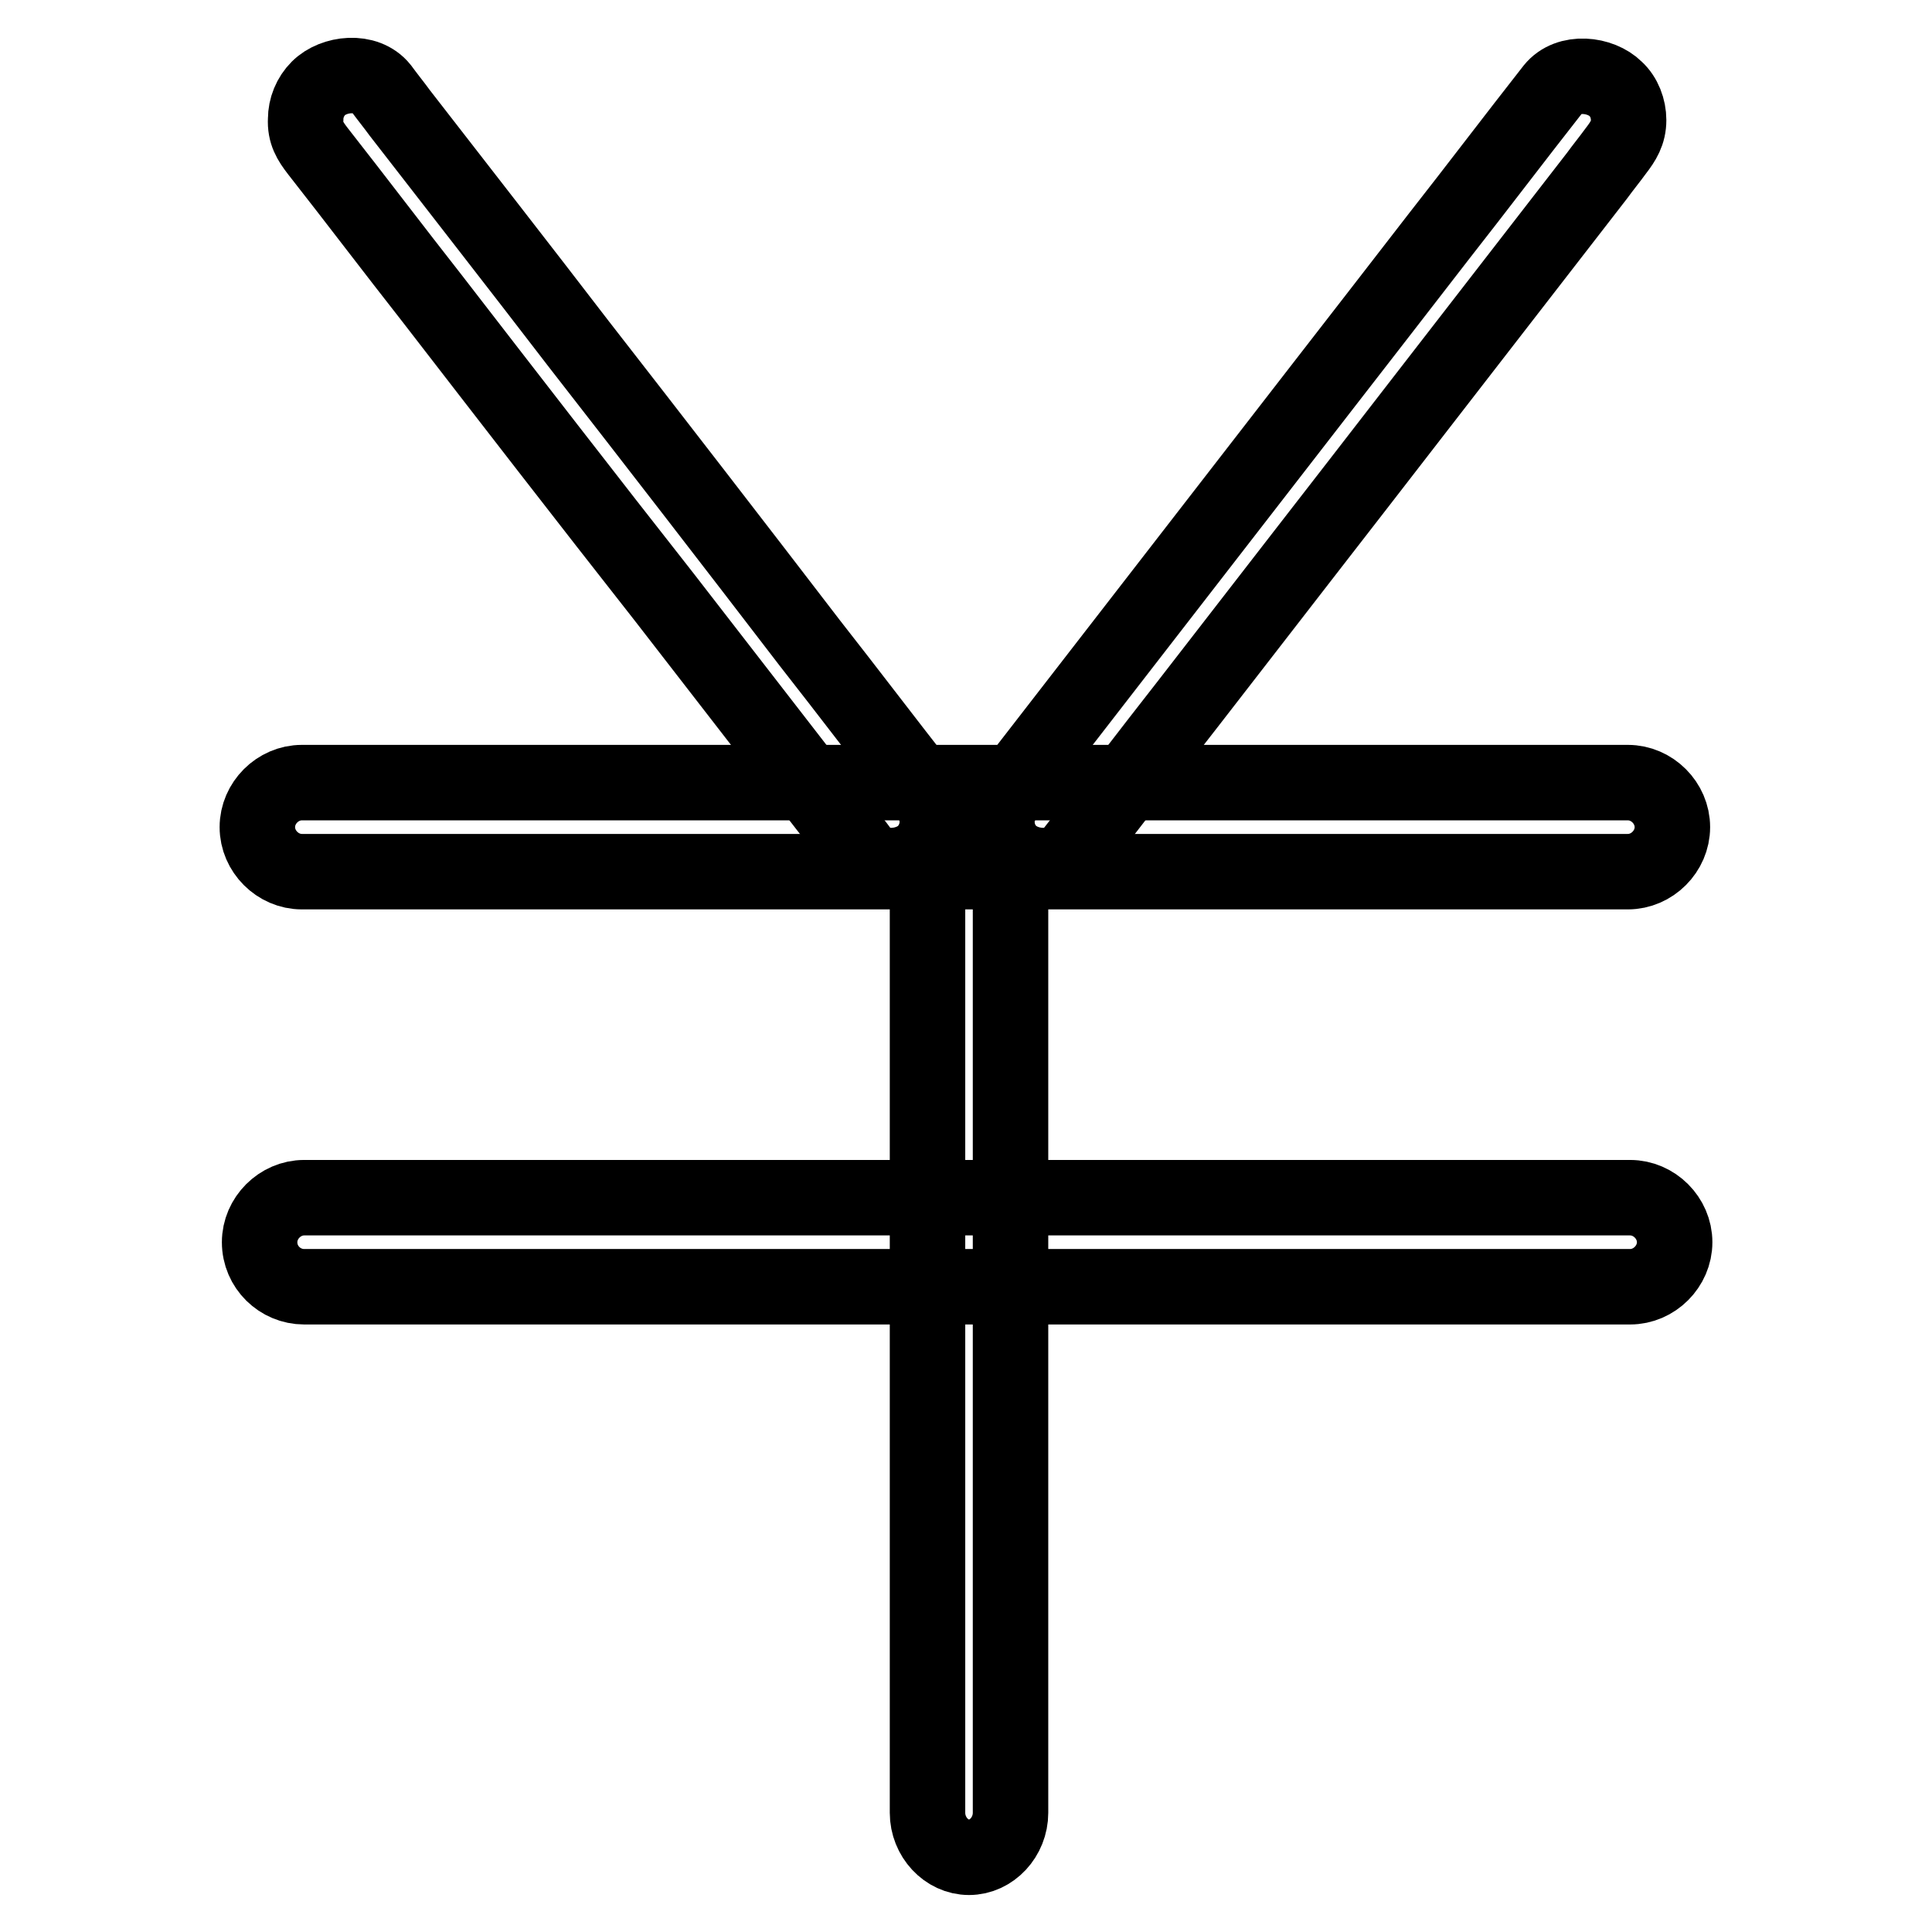 <?xml version="1.0" encoding="utf-8"?>
<!-- Svg Vector Icons : http://www.onlinewebfonts.com/icon -->
<!DOCTYPE svg PUBLIC "-//W3C//DTD SVG 1.1//EN" "http://www.w3.org/Graphics/SVG/1.1/DTD/svg11.dtd">
<svg version="1.1" xmlns="http://www.w3.org/2000/svg" xmlns:xlink="http://www.w3.org/1999/xlink" x="0px" y="0px" viewBox="0 0 256 256" enable-background="new 0 0 256 256" xml:space="preserve">
<g><g><path stroke-width="10" fill-opacity="0" stroke="#000000"  d="M40,115.5c6,0,11.9,0,17.9,0c14.3,0,28.6,0,42.8,0c17.1,0,34.3,0,51.5,0c14.6,0,29.2,0,43.7,0c6.6,0,13.1,0,19.7,0c0,0,0,0,0.1,0c3.2,0,5.9-2.7,5.9-5.9s-2.7-5.9-5.9-5.9c-6,0-11.9,0-17.9,0c-14.3,0-28.6,0-42.8,0c-17.1,0-34.3,0-51.5,0c-14.6,0-29.2,0-43.7,0c-6.6,0-13.1,0-19.7,0c0,0,0,0-0.1,0c-3.2,0-5.9,2.7-5.9,5.9S36.8,115.5,40,115.5L40,115.5z"/><path stroke-width="10" fill-opacity="0" stroke="#000000"  d="M142.1,113c5.1-6.5,10.1-13.1,15.2-19.6c10.2-13.2,20.4-26.3,30.6-39.5c7.9-10.2,15.8-20.4,23.7-30.6c0.8-1.1,1.7-2.2,2.5-3.3c1-1.3,1.7-2.4,1.7-4.1c0-1.5-0.6-3.1-1.7-4.1c-2-2-6.3-2.5-8.3,0c-5.1,6.5-10.1,13.1-15.2,19.6c-10.2,13.2-20.4,26.3-30.6,39.5c-7.9,10.2-15.8,20.4-23.7,30.6c-0.8,1.1-1.7,2.2-2.5,3.3c-1,1.3-1.7,2.4-1.7,4.1c0,1.5,0.6,3.1,1.7,4.1C135.8,115,140.1,115.5,142.1,113L142.1,113z"/><path stroke-width="10" fill-opacity="0" stroke="#000000"  d="M42.1,20c5.1,6.5,10.1,13.1,15.2,19.6C67.5,52.8,77.7,66,88,79.1c7.9,10.2,15.8,20.4,23.7,30.6c0.8,1.1,1.7,2.2,2.5,3.3c2,2.5,6.3,2,8.3,0c1.1-1.1,1.7-2.6,1.7-4.1c0-1.7-0.7-2.9-1.7-4.1c-5.1-6.5-10.1-13.1-15.2-19.6C97.1,71.9,86.9,58.7,76.7,45.6C68.8,35.3,60.9,25.2,53,15c-0.8-1.1-1.7-2.2-2.5-3.3c-2-2.5-6.3-2-8.3,0c-1.1,1.1-1.7,2.6-1.7,4.1C40.4,17.6,41.1,18.7,42.1,20L42.1,20z"/><path stroke-width="10" fill-opacity="0" stroke="#000000"  d="M40.3,170.5c6,0,11.9,0,17.9,0c14.3,0,28.6,0,42.8,0c17.1,0,34.3,0,51.5,0c14.6,0,29.2,0,43.7,0c6.6,0,13.1,0,19.7,0c0,0,0,0,0.1,0c3.2,0,5.9-2.7,5.9-5.9c0-3.2-2.7-5.9-5.9-5.9c-6,0-11.9,0-17.9,0c-14.3,0-28.6,0-42.8,0c-17.1,0-34.3,0-51.5,0c-14.6,0-29.2,0-43.7,0c-6.6,0-13.1,0-19.7,0c0,0,0,0-0.1,0c-3.2,0-5.9,2.7-5.9,5.9C34.4,167.9,37.1,170.5,40.3,170.5L40.3,170.5z"/><path stroke-width="10" fill-opacity="0" stroke="#000000"  d="M122.9,115.3c0,6,0,11.9,0,17.9c0,14.3,0-9.3,0,5c0,17.1,0,34.3,0,51.5c0,14.6,0,16.1,0,30.7c0,6.6,0,13.1,0,19.7c0,0,0,0,0,0.1c0,3.2,2.5,5.9,5.5,5.9s5.5-2.7,5.5-5.9c0-6,0-11.9,0-17.9c0-14.3,0-15.5,0-29.8c0-17.1,0-34.3,0-51.5c0-14.6,0,8.7,0-5.9c0-6.6,0-13.1,0-19.7c0,0,0,0,0-0.1c0-3.2-2.5-5.9-5.5-5.9C125.4,109.4,122.9,112.1,122.9,115.3L122.9,115.3z"/></g></g>
</svg>